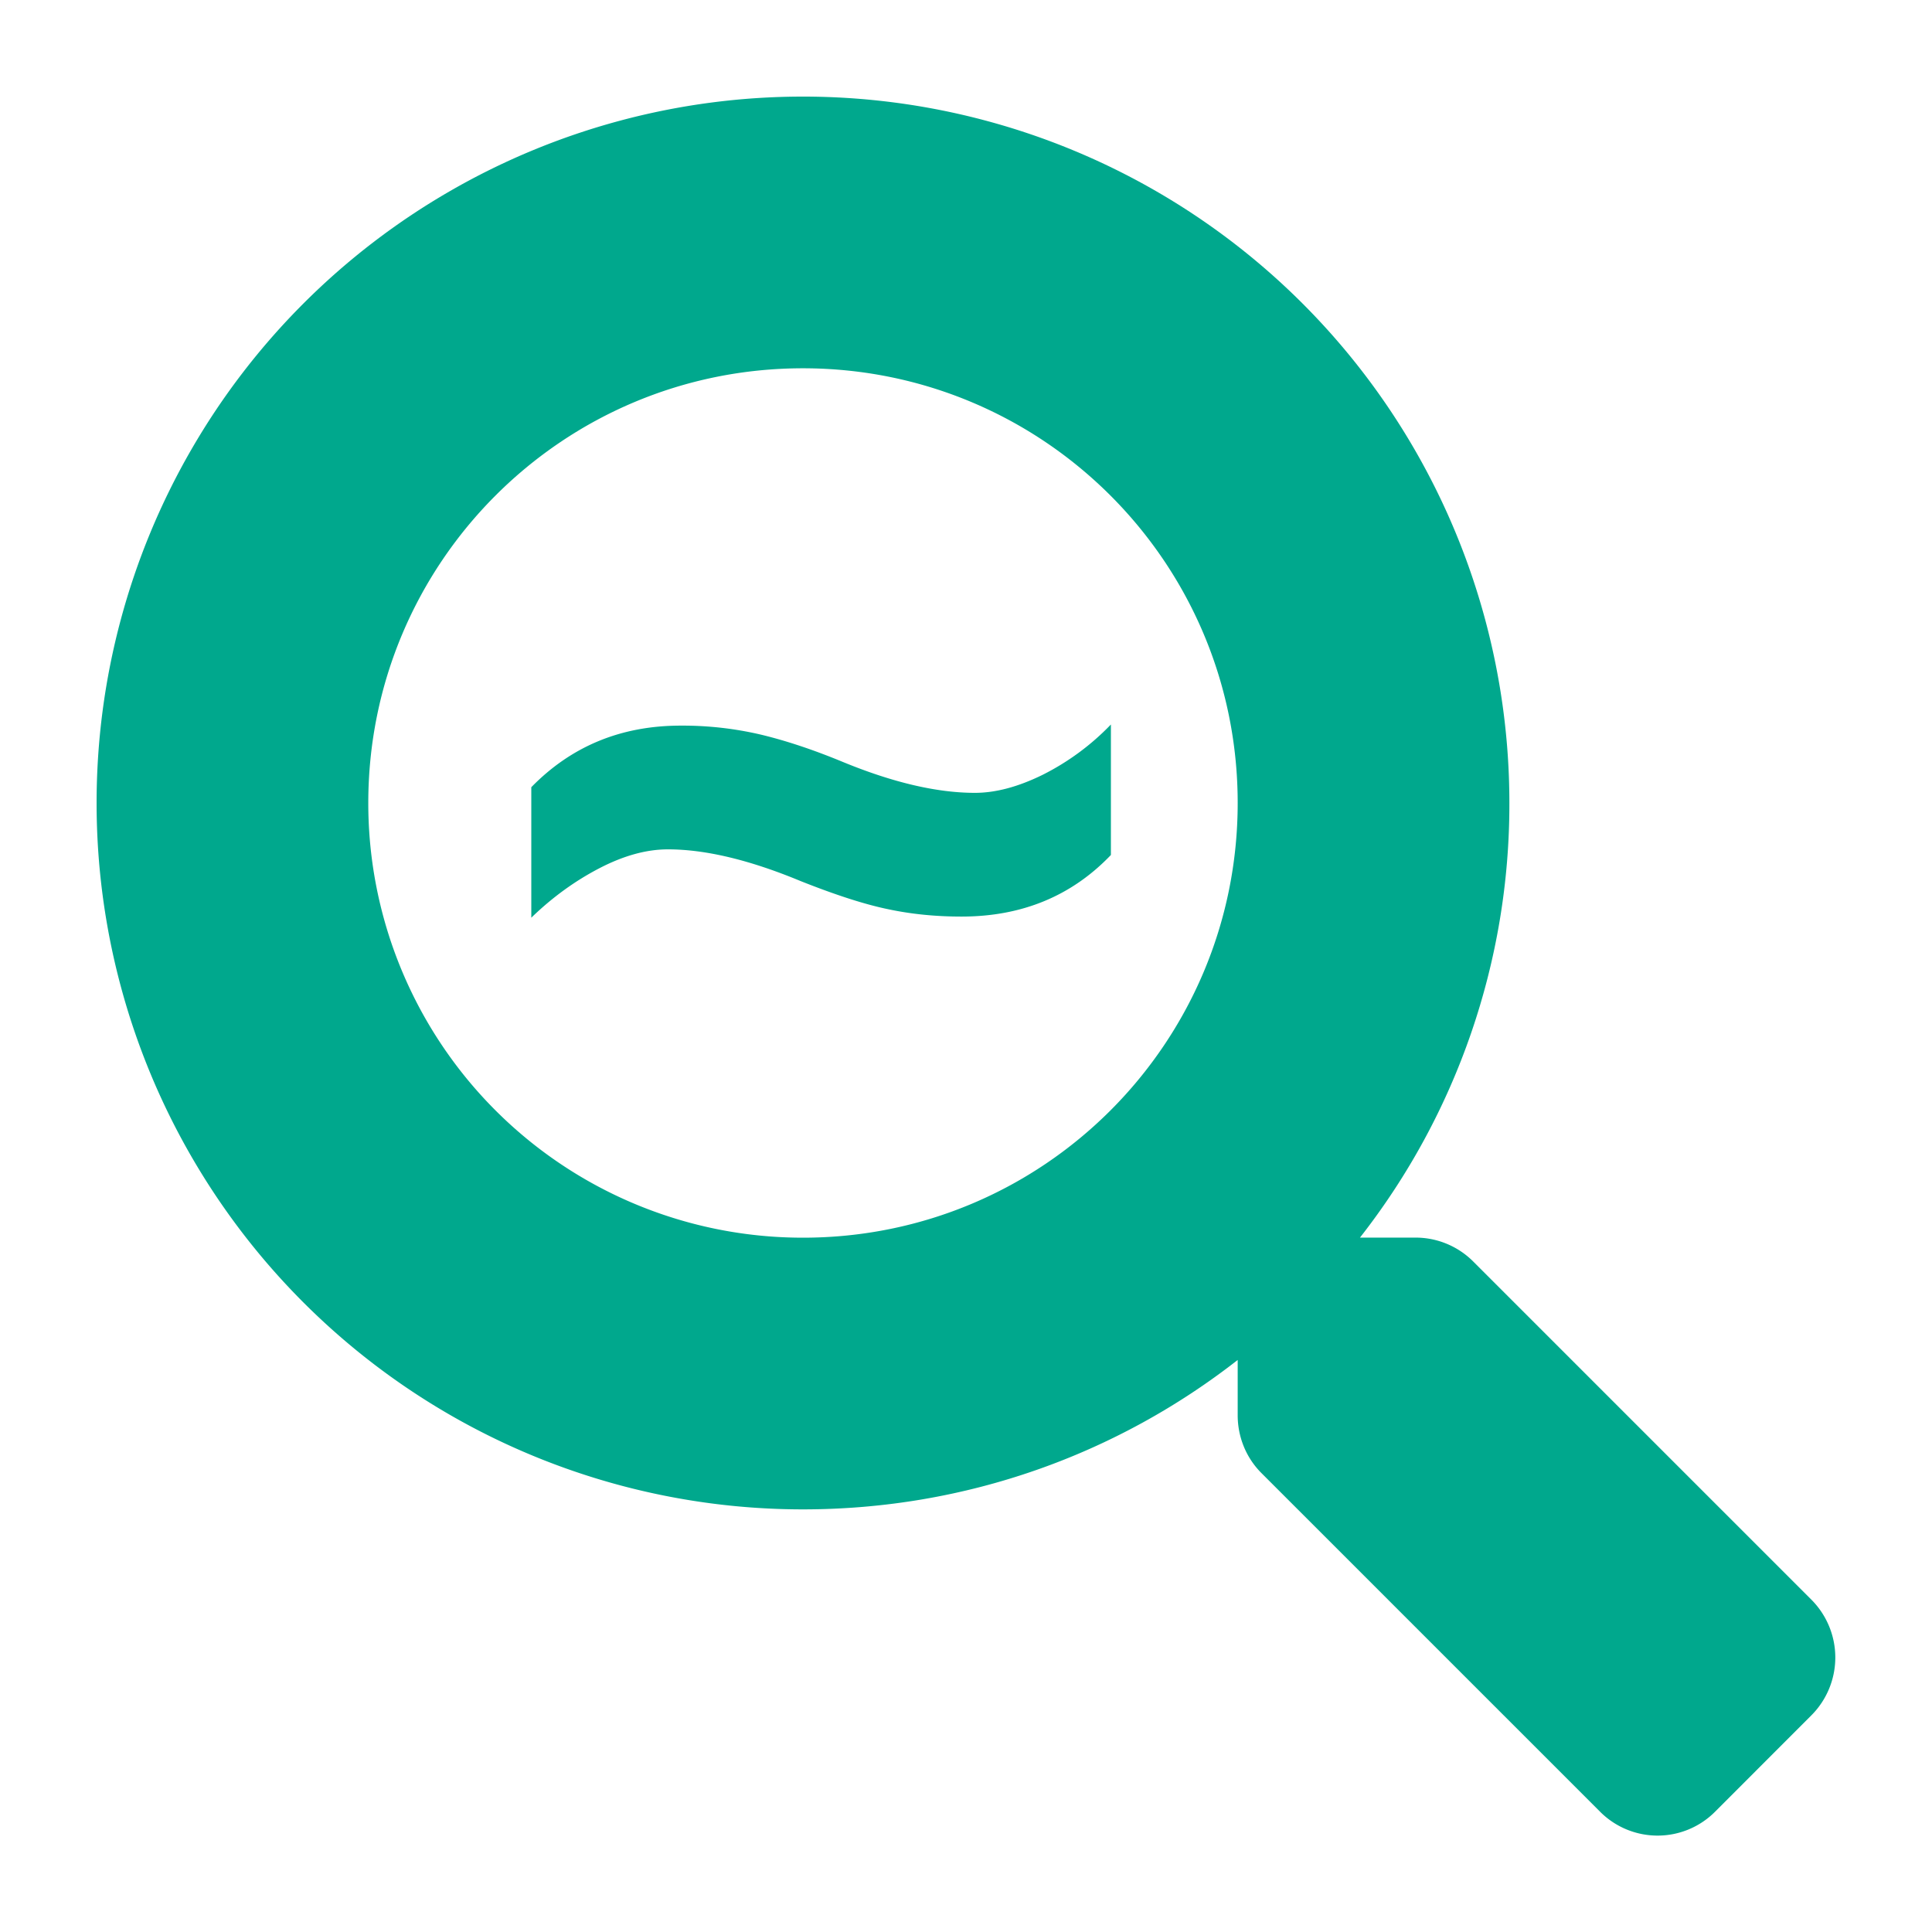 <?xml version="1.0" encoding="UTF-8"?> <svg xmlns="http://www.w3.org/2000/svg" width="24" height="24" viewBox="0 0 24 24"><g fill="#00A88D" fill-rule="nonzero"><path d="M21.306 22.505 22.5 21.31a1.017 1.017 0 0 0 .005-1.435l-4.206-4.206a1.012 1.012 0 0 0-.718-.295h-.687a8.732 8.732 0 0 0 1.856-5.4A8.774 8.774 0 0 0 9.975 1.2 8.774 8.774 0 0 0 1.2 9.975a8.774 8.774 0 0 0 8.775 8.775c2.038 0 3.91-.692 5.4-1.856v.687c0 .27.105.528.295.718l4.206 4.206a1.008 1.008 0 0 0 1.43 0zm-11.331-7.13a5.397 5.397 0 0 1-5.4-5.4c0-2.983 2.413-5.4 5.4-5.4 2.983 0 5.4 2.413 5.4 5.4 0 2.983-2.413 5.4-5.4 5.4z"></path><path d="M6.6 11.4c.261-.253.543-.457.845-.614.302-.157.586-.235.852-.235.464 0 1.012.13 1.646.393.435.173.797.29 1.087.35.29.062.595.092.914.092.75 0 1.368-.255 1.856-.765V9a3.104 3.104 0 0 1-.848.625c-.305.15-.585.224-.841.224-.474 0-1.023-.129-1.646-.386-.363-.15-.7-.262-1.012-.337a4.26 4.26 0 0 0-.997-.112c-.74 0-1.358.255-1.856.765V11.4z"></path></g></svg> 